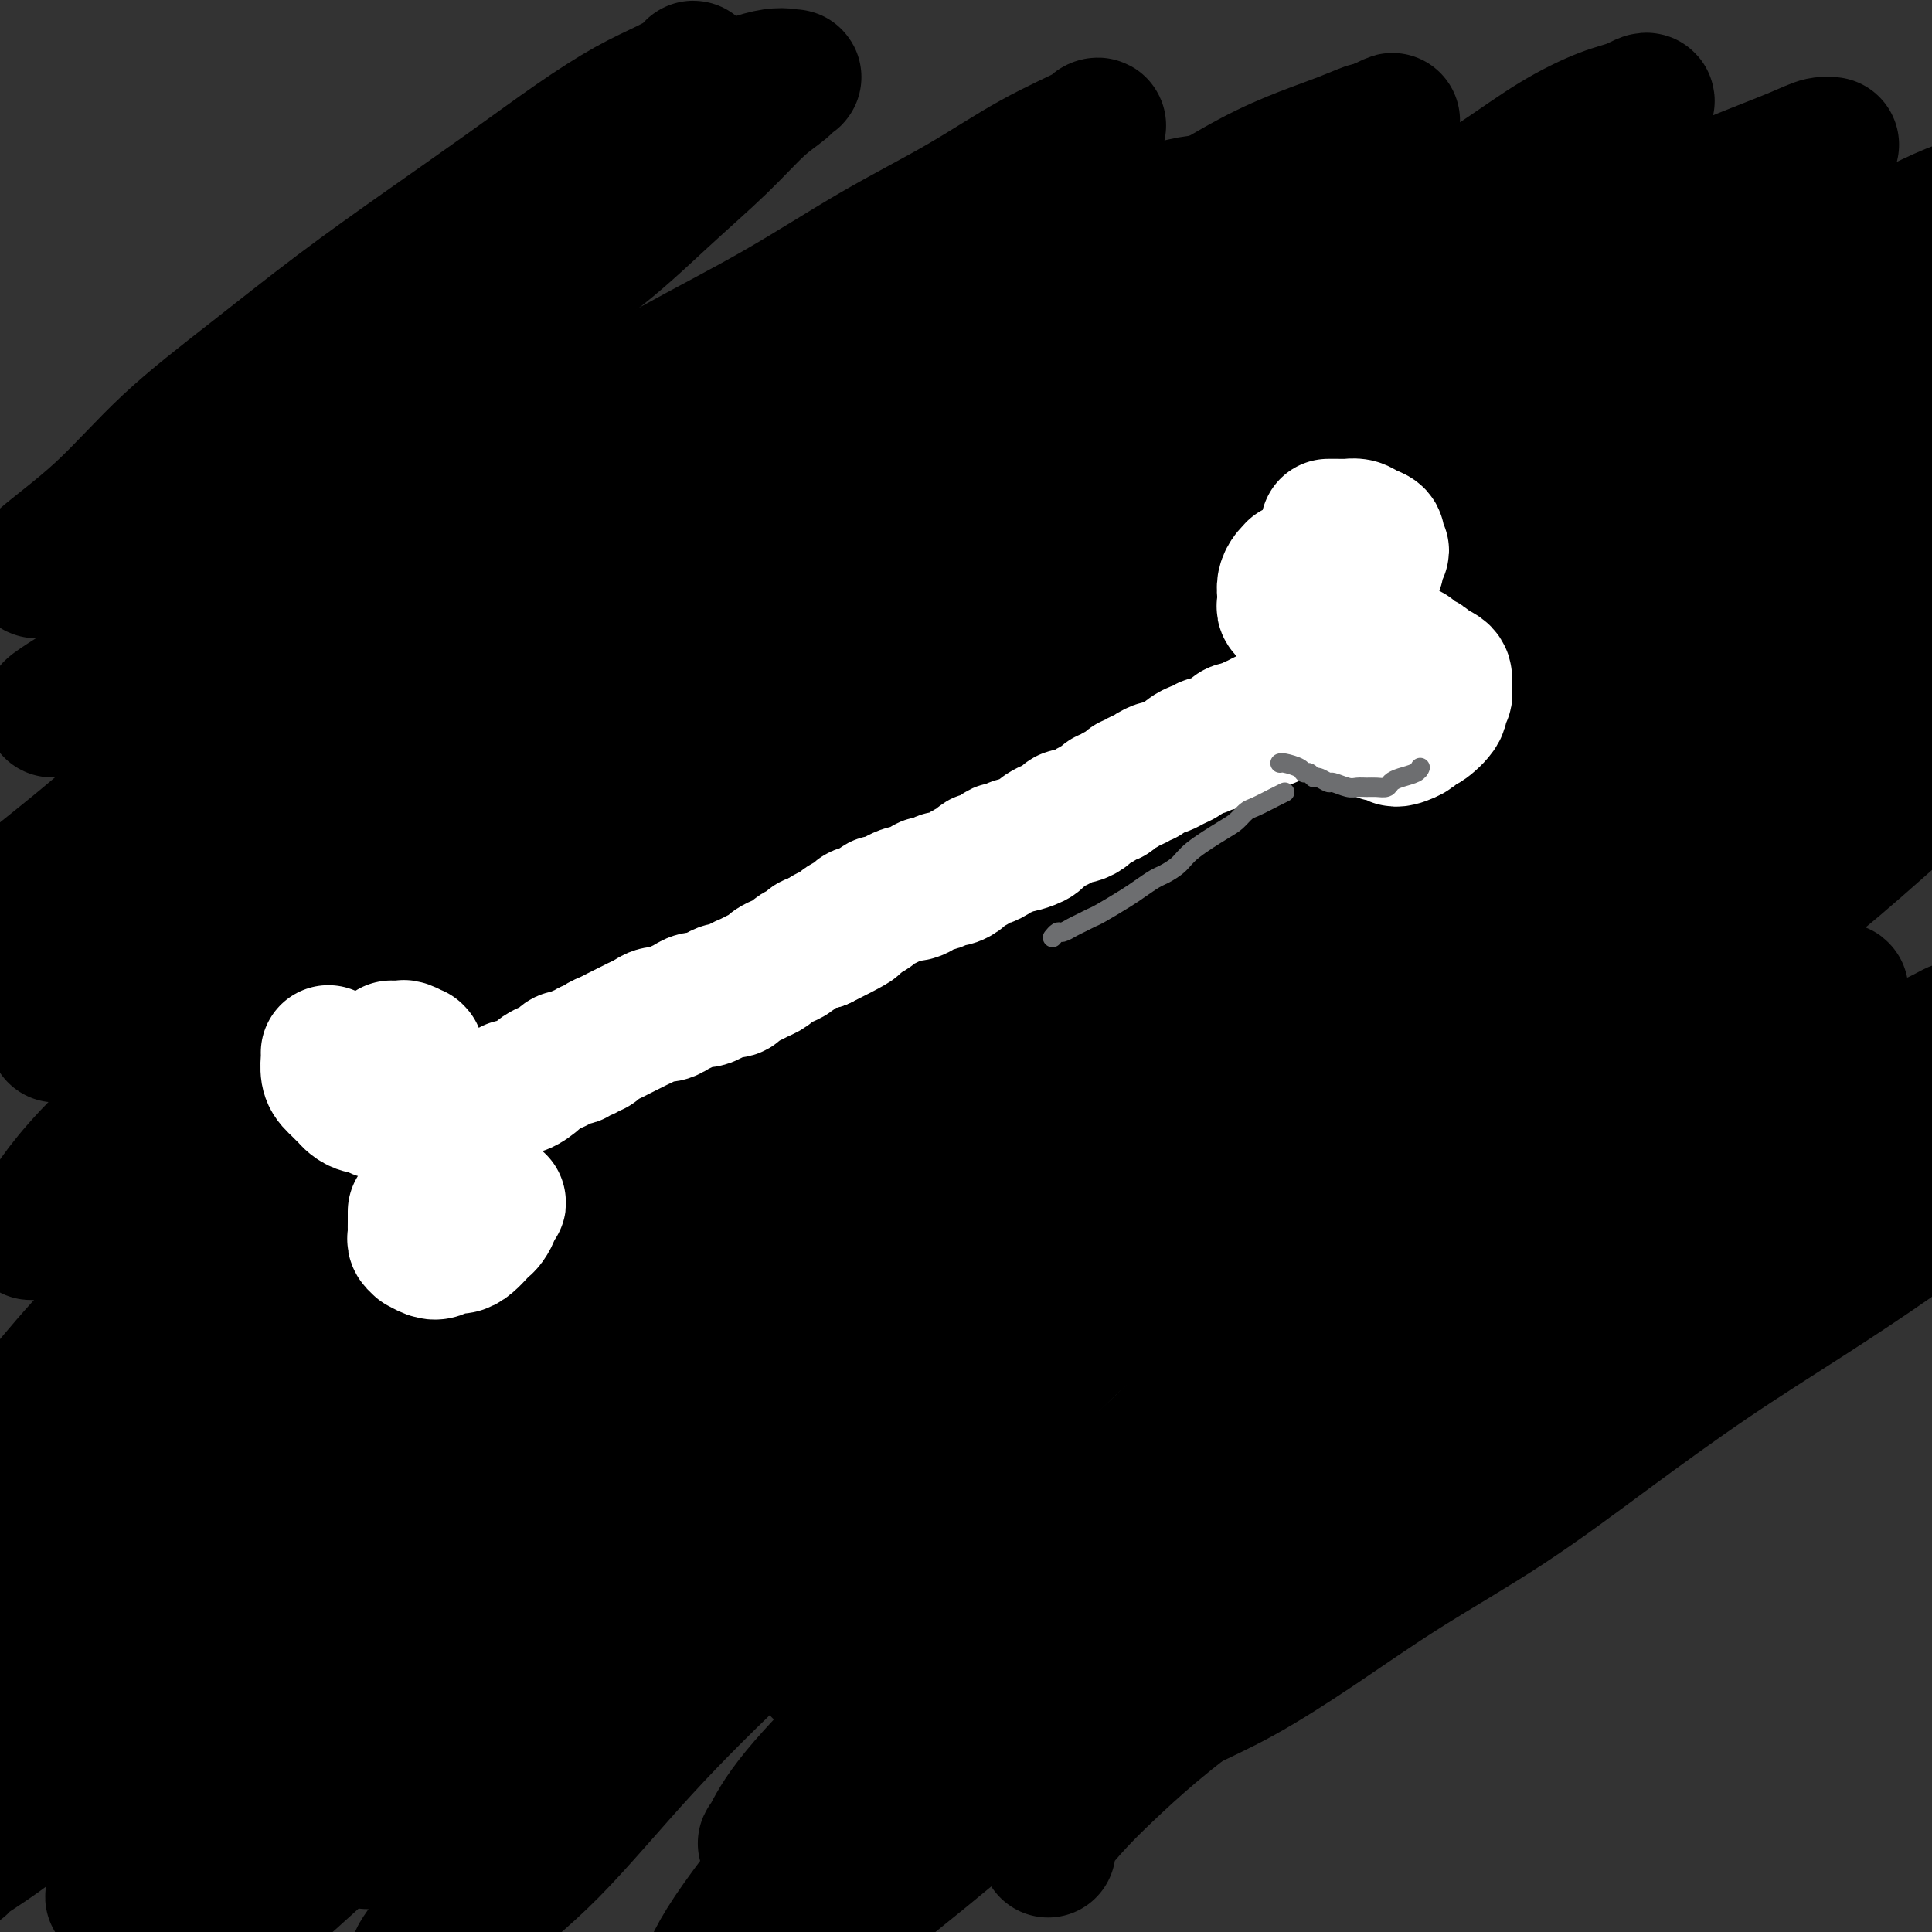 <svg viewBox='0 0 400 400' version='1.1' xmlns='http://www.w3.org/2000/svg' xmlns:xlink='http://www.w3.org/1999/xlink'><rect x="0" y="0" width="400" height="400" fill="#333333" stroke="none"/><g fill='none' stroke='#000000' stroke-width='28' stroke-linecap='round' stroke-linejoin='round'><path d='M114,82c-4.871,4.561 -9.741,9.122 -13,12c-3.259,2.878 -4.906,4.072 -7,6c-2.094,1.928 -4.634,4.590 -7,7c-2.366,2.410 -4.556,4.568 -7,7c-2.444,2.432 -5.140,5.138 -8,8c-2.860,2.862 -5.885,5.881 -8,8c-2.115,2.119 -3.322,3.337 -7,7c-3.678,3.663 -9.827,9.770 -13,13c-3.173,3.230 -3.369,3.582 -5,5c-1.631,1.418 -4.698,3.900 -6,5c-1.302,1.100 -0.840,0.816 -1,1c-0.160,0.184 -0.944,0.836 0,0c0.944,-0.836 3.615,-3.160 7,-6c3.385,-2.840 7.484,-6.194 11,-9c3.516,-2.806 6.448,-5.062 10,-8c3.552,-2.938 7.722,-6.558 12,-10c4.278,-3.442 8.662,-6.704 13,-10c4.338,-3.296 8.629,-6.624 13,-10c4.371,-3.376 8.822,-6.800 13,-10c4.178,-3.200 8.083,-6.175 12,-9c3.917,-2.825 7.846,-5.498 12,-8c4.154,-2.502 8.533,-4.831 12,-7c3.467,-2.169 6.021,-4.177 9,-6c2.979,-1.823 6.382,-3.461 9,-5c2.618,-1.539 4.451,-2.980 6,-4c1.549,-1.020 2.812,-1.620 4,-2c1.188,-0.380 2.299,-0.540 3,-1c0.701,-0.460 0.990,-1.219 1,-1c0.010,0.219 -0.260,1.417 -1,3c-0.740,1.583 -1.952,3.552 -4,6c-2.048,2.448 -4.933,5.375 -8,8c-3.067,2.625 -6.316,4.949 -10,8c-3.684,3.051 -7.802,6.829 -12,10c-4.198,3.171 -8.477,5.736 -13,9c-4.523,3.264 -9.289,7.226 -14,11c-4.711,3.774 -9.367,7.358 -14,11c-4.633,3.642 -9.243,7.340 -14,11c-4.757,3.660 -9.660,7.282 -14,11c-4.340,3.718 -8.116,7.532 -12,11c-3.884,3.468 -7.876,6.592 -12,10c-4.124,3.408 -8.380,7.101 -12,10c-3.620,2.899 -6.605,5.003 -9,7c-2.395,1.997 -4.199,3.886 -6,6c-1.801,2.114 -3.600,4.454 -5,6c-1.400,1.546 -2.400,2.299 -3,3c-0.600,0.701 -0.800,1.351 -1,2'/><path d='M15,198c-9.062,8.372 -1.716,1.803 3,-2c4.716,-3.803 6.801,-4.841 10,-7c3.199,-2.159 7.510,-5.441 12,-9c4.490,-3.559 9.159,-7.397 14,-11c4.841,-3.603 9.855,-6.973 15,-11c5.145,-4.027 10.420,-8.710 16,-13c5.580,-4.290 11.466,-8.185 17,-12c5.534,-3.815 10.715,-7.550 16,-12c5.285,-4.450 10.674,-9.614 16,-14c5.326,-4.386 10.588,-7.993 16,-12c5.412,-4.007 10.974,-8.415 16,-12c5.026,-3.585 9.515,-6.347 14,-9c4.485,-2.653 8.966,-5.197 13,-8c4.034,-2.803 7.620,-5.865 11,-8c3.380,-2.135 6.555,-3.341 9,-5c2.445,-1.659 4.161,-3.769 6,-5c1.839,-1.231 3.801,-1.581 5,-2c1.199,-0.419 1.635,-0.906 2,-1c0.365,-0.094 0.659,0.204 1,0c0.341,-0.204 0.731,-0.910 0,0c-0.731,0.910 -2.582,3.435 -5,6c-2.418,2.565 -5.404,5.171 -9,8c-3.596,2.829 -7.801,5.882 -12,9c-4.199,3.118 -8.393,6.301 -13,10c-4.607,3.699 -9.628,7.913 -15,12c-5.372,4.087 -11.096,8.047 -17,12c-5.904,3.953 -11.987,7.899 -18,12c-6.013,4.101 -11.957,8.356 -18,13c-6.043,4.644 -12.186,9.678 -18,14c-5.814,4.322 -11.298,7.934 -17,12c-5.702,4.066 -11.624,8.587 -17,13c-5.376,4.413 -10.208,8.717 -15,13c-4.792,4.283 -9.543,8.544 -14,12c-4.457,3.456 -8.619,6.105 -12,9c-3.381,2.895 -5.981,6.034 -8,8c-2.019,1.966 -3.458,2.758 -5,4c-1.542,1.242 -3.188,2.934 -2,2c1.188,-0.934 5.211,-4.493 9,-8c3.789,-3.507 7.346,-6.962 12,-11c4.654,-4.038 10.405,-8.659 16,-13c5.595,-4.341 11.033,-8.401 17,-13c5.967,-4.599 12.463,-9.735 19,-15c6.537,-5.265 13.117,-10.657 20,-16c6.883,-5.343 14.071,-10.637 21,-16c6.929,-5.363 13.600,-10.796 21,-16c7.400,-5.204 15.529,-10.181 23,-15c7.471,-4.819 14.283,-9.481 21,-14c6.717,-4.519 13.340,-8.894 20,-13c6.660,-4.106 13.358,-7.943 19,-11c5.642,-3.057 10.230,-5.334 15,-8c4.770,-2.666 9.723,-5.720 14,-8c4.277,-2.280 7.878,-3.786 11,-5c3.122,-1.214 5.764,-2.134 8,-3c2.236,-0.866 4.068,-1.676 5,-2c0.932,-0.324 0.966,-0.162 1,0'/><path d='M284,27c8.366,-4.013 2.283,-1.046 0,0c-2.283,1.046 -0.764,0.172 0,0c0.764,-0.172 0.772,0.360 -1,2c-1.772,1.640 -5.326,4.390 -9,7c-3.674,2.610 -7.470,5.082 -12,8c-4.530,2.918 -9.796,6.282 -15,10c-5.204,3.718 -10.347,7.791 -16,12c-5.653,4.209 -11.815,8.554 -18,13c-6.185,4.446 -12.393,8.992 -19,14c-6.607,5.008 -13.612,10.476 -21,16c-7.388,5.524 -15.157,11.103 -23,17c-7.843,5.897 -15.760,12.111 -23,18c-7.240,5.889 -13.803,11.453 -21,17c-7.197,5.547 -15.027,11.078 -22,17c-6.973,5.922 -13.089,12.235 -19,18c-5.911,5.765 -11.618,10.982 -17,16c-5.382,5.018 -10.439,9.835 -15,14c-4.561,4.165 -8.625,7.676 -12,11c-3.375,3.324 -6.060,6.462 -8,9c-1.940,2.538 -3.135,4.476 -4,6c-0.865,1.524 -1.401,2.634 -2,3c-0.599,0.366 -1.263,-0.012 0,0c1.263,0.012 4.452,0.415 8,-1c3.548,-1.415 7.455,-4.646 12,-8c4.545,-3.354 9.728,-6.831 15,-11c5.272,-4.169 10.631,-9.031 17,-14c6.369,-4.969 13.746,-10.045 21,-16c7.254,-5.955 14.385,-12.787 22,-19c7.615,-6.213 15.714,-11.805 24,-18c8.286,-6.195 16.757,-12.993 25,-20c8.243,-7.007 16.256,-14.225 25,-21c8.744,-6.775 18.218,-13.109 27,-19c8.782,-5.891 16.872,-11.339 25,-17c8.128,-5.661 16.294,-11.535 24,-17c7.706,-5.465 14.951,-10.522 22,-15c7.049,-4.478 13.900,-8.379 20,-12c6.100,-3.621 11.449,-6.964 16,-10c4.551,-3.036 8.306,-5.765 12,-8c3.694,-2.235 7.328,-3.976 10,-5c2.672,-1.024 4.380,-1.333 6,-2c1.620,-0.667 3.150,-1.694 3,-1c-0.150,0.694 -1.979,3.108 -5,6c-3.021,2.892 -7.234,6.263 -12,10c-4.766,3.737 -10.085,7.842 -16,12c-5.915,4.158 -12.425,8.371 -19,13c-6.575,4.629 -13.214,9.673 -21,15c-7.786,5.327 -16.719,10.936 -24,16c-7.281,5.064 -12.910,9.585 -21,16c-8.090,6.415 -18.641,14.726 -28,22c-9.359,7.274 -17.528,13.512 -26,20c-8.472,6.488 -17.249,13.227 -26,20c-8.751,6.773 -17.475,13.579 -26,20c-8.525,6.421 -16.849,12.455 -25,19c-8.151,6.545 -16.129,13.599 -23,20c-6.871,6.401 -12.636,12.149 -19,18c-6.364,5.851 -13.329,11.806 -19,17c-5.671,5.194 -10.049,9.627 -14,14c-3.951,4.373 -7.476,8.687 -11,13'/><path d='M6,292c-14.438,14.566 -7.533,9.983 -6,10c1.533,0.017 -2.306,4.636 -4,7c-1.694,2.364 -1.244,2.475 -1,3c0.244,0.525 0.280,1.465 2,1c1.720,-0.465 5.123,-2.336 9,-5c3.877,-2.664 8.228,-6.120 13,-10c4.772,-3.880 9.964,-8.183 16,-13c6.036,-4.817 12.917,-10.147 20,-16c7.083,-5.853 14.368,-12.231 22,-19c7.632,-6.769 15.611,-13.931 24,-21c8.389,-7.069 17.190,-14.044 26,-22c8.810,-7.956 17.631,-16.893 27,-25c9.369,-8.107 19.286,-15.386 29,-23c9.714,-7.614 19.226,-15.564 29,-23c9.774,-7.436 19.811,-14.357 29,-21c9.189,-6.643 17.530,-13.006 26,-19c8.470,-5.994 17.069,-11.618 25,-17c7.931,-5.382 15.194,-10.523 22,-15c6.806,-4.477 13.153,-8.289 19,-12c5.847,-3.711 11.192,-7.319 16,-10c4.808,-2.681 9.080,-4.433 13,-6c3.920,-1.567 7.490,-2.948 10,-4c2.510,-1.052 3.961,-1.774 5,-2c1.039,-0.226 1.665,0.042 2,0c0.335,-0.042 0.380,-0.396 -1,1c-1.380,1.396 -4.185,4.542 -8,8c-3.815,3.458 -8.639,7.227 -14,11c-5.361,3.773 -11.259,7.551 -18,12c-6.741,4.449 -14.325,9.568 -22,15c-7.675,5.432 -15.441,11.176 -24,17c-8.559,5.824 -17.911,11.729 -27,18c-9.089,6.271 -17.915,12.910 -27,20c-9.085,7.090 -18.430,14.632 -28,22c-9.570,7.368 -19.366,14.561 -29,22c-9.634,7.439 -19.105,15.124 -29,23c-9.895,7.876 -20.213,15.944 -30,24c-9.787,8.056 -19.043,16.099 -28,24c-8.957,7.901 -17.616,15.660 -26,23c-8.384,7.340 -16.494,14.260 -24,21c-7.506,6.740 -14.409,13.300 -20,19c-5.591,5.700 -9.870,10.542 -14,15c-4.130,4.458 -8.113,8.533 -11,12c-2.887,3.467 -4.680,6.327 -6,8c-1.320,1.673 -2.168,2.160 -3,3c-0.832,0.840 -1.649,2.034 -1,2c0.649,-0.034 2.764,-1.295 6,-4c3.236,-2.705 7.593,-6.854 12,-11c4.407,-4.146 8.864,-8.289 15,-14c6.136,-5.711 13.951,-12.991 21,-19c7.049,-6.009 13.330,-10.747 22,-18c8.670,-7.253 19.727,-17.020 29,-25c9.273,-7.980 16.762,-14.171 29,-24c12.238,-9.829 29.224,-23.295 43,-34c13.776,-10.705 24.340,-18.647 34,-26c9.660,-7.353 18.414,-14.115 28,-21c9.586,-6.885 20.004,-13.892 30,-21c9.996,-7.108 19.570,-14.317 29,-21c9.430,-6.683 18.715,-12.842 28,-19'/><path d='M315,93c28.087,-19.679 23.806,-14.876 27,-16c3.194,-1.124 13.864,-8.174 22,-13c8.136,-4.826 13.737,-7.428 19,-10c5.263,-2.572 10.188,-5.115 14,-7c3.812,-1.885 6.510,-3.111 9,-4c2.490,-0.889 4.770,-1.441 6,-2c1.230,-0.559 1.408,-1.127 1,0c-0.408,1.127 -1.403,3.948 -4,7c-2.597,3.052 -6.795,6.334 -12,10c-5.205,3.666 -11.418,7.715 -18,12c-6.582,4.285 -13.534,8.805 -21,14c-7.466,5.195 -15.445,11.063 -24,17c-8.555,5.937 -17.684,11.943 -27,18c-9.316,6.057 -18.818,12.166 -29,19c-10.182,6.834 -21.045,14.392 -30,21c-8.955,6.608 -16.003,12.265 -26,20c-9.997,7.735 -22.942,17.549 -34,26c-11.058,8.451 -20.230,15.539 -30,23c-9.770,7.461 -20.139,15.295 -30,23c-9.861,7.705 -19.214,15.280 -28,23c-8.786,7.720 -17.004,15.586 -25,23c-7.996,7.414 -15.769,14.376 -23,21c-7.231,6.624 -13.920,12.911 -20,19c-6.080,6.089 -11.551,11.979 -16,17c-4.449,5.021 -7.875,9.174 -11,13c-3.125,3.826 -5.950,7.324 -8,10c-2.050,2.676 -3.324,4.528 -4,6c-0.676,1.472 -0.754,2.564 -1,3c-0.246,0.436 -0.660,0.216 1,-1c1.660,-1.216 5.394,-3.426 10,-7c4.606,-3.574 10.083,-8.510 15,-13c4.917,-4.490 9.274,-8.535 16,-15c6.726,-6.465 15.821,-15.351 25,-24c9.179,-8.649 18.443,-17.059 27,-25c8.557,-7.941 16.409,-15.411 29,-27c12.591,-11.589 29.921,-27.297 44,-40c14.079,-12.703 24.907,-22.401 35,-31c10.093,-8.599 19.452,-16.100 29,-24c9.548,-7.900 19.284,-16.198 29,-24c9.716,-7.802 19.412,-15.107 29,-22c9.588,-6.893 19.069,-13.375 28,-19c8.931,-5.625 17.312,-10.393 25,-15c7.688,-4.607 14.682,-9.052 21,-13c6.318,-3.948 11.958,-7.400 17,-10c5.042,-2.600 9.484,-4.349 13,-6c3.516,-1.651 6.105,-3.204 8,-4c1.895,-0.796 3.094,-0.835 4,-1c0.906,-0.165 1.518,-0.455 1,1c-0.518,1.455 -2.166,4.654 -5,8c-2.834,3.346 -6.853,6.837 -12,11c-5.147,4.163 -11.423,8.997 -18,14c-6.577,5.003 -13.455,10.174 -21,16c-7.545,5.826 -15.755,12.306 -25,19c-9.245,6.694 -19.524,13.603 -28,20c-8.476,6.397 -15.148,12.282 -25,20c-9.852,7.718 -22.883,17.270 -34,26c-11.117,8.730 -20.319,16.637 -30,25c-9.681,8.363 -19.840,17.181 -30,26'/><path d='M170,251c-14.708,12.335 -21.478,17.672 -30,25c-8.522,7.328 -18.797,16.649 -28,25c-9.203,8.351 -17.333,15.734 -25,23c-7.667,7.266 -14.872,14.415 -21,21c-6.128,6.585 -11.180,12.606 -16,18c-4.820,5.394 -9.408,10.162 -13,14c-3.592,3.838 -6.188,6.747 -8,9c-1.812,2.253 -2.839,3.851 -4,5c-1.161,1.149 -2.455,1.849 -1,2c1.455,0.151 5.660,-0.246 10,-2c4.340,-1.754 8.815,-4.865 14,-9c5.185,-4.135 11.079,-9.295 18,-15c6.921,-5.705 14.867,-11.957 23,-19c8.133,-7.043 16.451,-14.879 25,-23c8.549,-8.121 17.328,-16.529 27,-25c9.672,-8.471 20.237,-17.005 31,-26c10.763,-8.995 21.724,-18.453 32,-28c10.276,-9.547 19.866,-19.185 30,-28c10.134,-8.815 20.812,-16.807 31,-25c10.188,-8.193 19.886,-16.589 29,-24c9.114,-7.411 17.644,-13.839 26,-20c8.356,-6.161 16.539,-12.055 24,-17c7.461,-4.945 14.201,-8.941 20,-13c5.799,-4.059 10.655,-8.180 15,-11c4.345,-2.820 8.177,-4.340 11,-6c2.823,-1.660 4.636,-3.460 6,-4c1.364,-0.540 2.278,0.179 3,0c0.722,-0.179 1.251,-1.256 0,0c-1.251,1.256 -4.281,4.847 -8,8c-3.719,3.153 -8.125,5.869 -15,11c-6.875,5.131 -16.219,12.676 -18,14c-1.781,1.324 4.002,-3.572 -22,15c-26.002,18.572 -83.788,60.614 -111,81c-27.212,20.386 -23.851,19.118 -29,24c-5.149,4.882 -18.810,15.916 -30,25c-11.190,9.084 -19.911,16.220 -29,24c-9.089,7.780 -18.547,16.205 -27,24c-8.453,7.795 -15.900,14.959 -23,22c-7.100,7.041 -13.853,13.957 -20,20c-6.147,6.043 -11.688,11.212 -16,16c-4.312,4.788 -7.396,9.195 -10,13c-2.604,3.805 -4.729,7.007 -6,9c-1.271,1.993 -1.689,2.775 -2,3c-0.311,0.225 -0.516,-0.107 0,0c0.516,0.107 1.751,0.654 5,-1c3.249,-1.654 8.512,-5.508 14,-10c5.488,-4.492 11.203,-9.620 18,-16c6.797,-6.380 14.678,-14.010 22,-21c7.322,-6.990 14.086,-13.338 26,-24c11.914,-10.662 28.976,-25.638 43,-38c14.024,-12.362 25.008,-22.112 35,-31c9.992,-8.888 18.992,-16.915 29,-26c10.008,-9.085 21.023,-19.229 32,-29c10.977,-9.771 21.917,-19.169 33,-28c11.083,-8.831 22.309,-17.095 33,-25c10.691,-7.905 20.845,-15.453 31,-23'/><path d='M354,135c14.876,-11.019 20.067,-14.566 27,-19c6.933,-4.434 15.607,-9.753 23,-14c7.393,-4.247 13.506,-7.421 19,-10c5.494,-2.579 10.370,-4.562 14,-6c3.630,-1.438 6.016,-2.330 8,-3c1.984,-0.670 3.567,-1.119 4,0c0.433,1.119 -0.284,3.805 -2,7c-1.716,3.195 -4.430,6.898 -8,11c-3.570,4.102 -7.995,8.601 -14,14c-6.005,5.399 -13.588,11.697 -21,18c-7.412,6.303 -14.651,12.613 -23,19c-8.349,6.387 -17.807,12.853 -27,20c-9.193,7.147 -18.122,14.975 -28,23c-9.878,8.025 -20.706,16.247 -31,24c-10.294,7.753 -20.053,15.038 -30,23c-9.947,7.962 -20.080,16.603 -30,25c-9.920,8.397 -19.627,16.551 -28,24c-8.373,7.449 -15.412,14.193 -24,22c-8.588,7.807 -18.725,16.677 -27,24c-8.275,7.323 -14.688,13.101 -21,19c-6.312,5.899 -12.522,11.920 -18,17c-5.478,5.080 -10.223,9.218 -14,13c-3.777,3.782 -6.585,7.209 -9,10c-2.415,2.791 -4.436,4.946 -6,7c-1.564,2.054 -2.671,4.005 -1,3c1.671,-1.005 6.120,-4.968 11,-9c4.880,-4.032 10.192,-8.135 16,-14c5.808,-5.865 12.111,-13.493 19,-21c6.889,-7.507 14.365,-14.893 23,-23c8.635,-8.107 18.430,-16.935 28,-26c9.570,-9.065 18.914,-18.367 29,-28c10.086,-9.633 20.912,-19.598 31,-29c10.088,-9.402 19.436,-18.241 29,-27c9.564,-8.759 19.343,-17.438 29,-25c9.657,-7.562 19.194,-14.009 28,-20c8.806,-5.991 16.883,-11.528 24,-16c7.117,-4.472 13.275,-7.879 19,-11c5.725,-3.121 11.017,-5.954 15,-8c3.983,-2.046 6.657,-3.304 9,-4c2.343,-0.696 4.354,-0.830 5,-1c0.646,-0.170 -0.072,-0.375 0,0c0.072,0.375 0.933,1.331 0,4c-0.933,2.669 -3.659,7.050 -7,11c-3.341,3.950 -7.297,7.469 -12,12c-4.703,4.531 -10.154,10.073 -16,16c-5.846,5.927 -12.088,12.237 -19,19c-6.912,6.763 -14.495,13.978 -22,21c-7.505,7.022 -14.931,13.849 -23,21c-8.069,7.151 -16.779,14.624 -25,22c-8.221,7.376 -15.951,14.654 -24,22c-8.049,7.346 -16.418,14.760 -24,22c-7.582,7.240 -14.379,14.307 -21,21c-6.621,6.693 -13.066,13.013 -19,19c-5.934,5.987 -11.358,11.640 -16,17c-4.642,5.360 -8.502,10.426 -12,15c-3.498,4.574 -6.634,8.654 -9,12c-2.366,3.346 -3.962,5.956 -5,8c-1.038,2.044 -1.519,3.522 -2,5'/><path d='M146,411c-2.525,4.058 -0.839,1.703 0,1c0.839,-0.703 0.829,0.246 3,0c2.171,-0.246 6.523,-1.688 12,-5c5.477,-3.312 12.078,-8.496 19,-14c6.922,-5.504 14.165,-11.329 22,-18c7.835,-6.671 16.261,-14.188 25,-22c8.739,-7.812 17.792,-15.920 27,-24c9.208,-8.080 18.571,-16.131 28,-24c9.429,-7.869 18.923,-15.556 28,-23c9.077,-7.444 17.737,-14.645 26,-21c8.263,-6.355 16.130,-11.865 23,-17c6.870,-5.135 12.744,-9.897 18,-14c5.256,-4.103 9.895,-7.549 14,-10c4.105,-2.451 7.675,-3.908 10,-5c2.325,-1.092 3.404,-1.821 4,-2c0.596,-0.179 0.709,0.191 1,0c0.291,-0.191 0.759,-0.944 0,0c-0.759,0.944 -2.746,3.584 -6,7c-3.254,3.416 -7.777,7.606 -13,12c-5.223,4.394 -11.147,8.990 -17,14c-5.853,5.010 -11.635,10.435 -18,16c-6.365,5.565 -13.312,11.271 -20,17c-6.688,5.729 -13.117,11.481 -20,17c-6.883,5.519 -14.219,10.803 -21,16c-6.781,5.197 -13.008,10.306 -19,15c-5.992,4.694 -11.750,8.973 -17,13c-5.250,4.027 -9.992,7.803 -14,11c-4.008,3.197 -7.283,5.814 -10,8c-2.717,2.186 -4.878,3.942 -6,5c-1.122,1.058 -1.207,1.419 -2,2c-0.793,0.581 -2.294,1.383 0,0c2.294,-1.383 8.385,-4.950 14,-9c5.615,-4.050 10.756,-8.583 17,-13c6.244,-4.417 13.590,-8.717 21,-14c7.410,-5.283 14.883,-11.547 23,-17c8.117,-5.453 16.877,-10.095 25,-15c8.123,-4.905 15.610,-10.073 23,-15c7.390,-4.927 14.685,-9.612 21,-14c6.315,-4.388 11.650,-8.478 17,-12c5.350,-3.522 10.714,-6.477 15,-9c4.286,-2.523 7.495,-4.613 10,-6c2.505,-1.387 4.305,-2.071 6,-3c1.695,-0.929 3.286,-2.104 2,-1c-1.286,1.104 -5.450,4.486 -10,8c-4.550,3.514 -9.487,7.158 -15,11c-5.513,3.842 -11.604,7.880 -18,12c-6.396,4.120 -13.098,8.320 -20,13c-6.902,4.680 -14.003,9.839 -21,15c-6.997,5.161 -13.888,10.322 -21,15c-7.112,4.678 -14.443,8.871 -21,13c-6.557,4.129 -12.339,8.195 -18,12c-5.661,3.805 -11.200,7.350 -16,10c-4.800,2.650 -8.861,4.406 -12,6c-3.139,1.594 -5.357,3.025 -7,4c-1.643,0.975 -2.712,1.493 -3,0c-0.288,-1.493 0.203,-4.998 2,-9c1.797,-4.002 4.898,-8.501 8,-13'/><path d='M245,335c3.804,-6.397 8.315,-11.390 14,-17c5.685,-5.610 12.543,-11.836 19,-18c6.457,-6.164 12.511,-12.264 19,-18c6.489,-5.736 13.412,-11.108 20,-17c6.588,-5.892 12.840,-12.305 18,-17c5.160,-4.695 9.227,-7.671 16,-14c6.773,-6.329 16.253,-16.012 21,-21c4.747,-4.988 4.763,-5.280 6,-6c1.237,-0.720 3.697,-1.867 3,-2c-0.697,-0.133 -4.550,0.748 -9,3c-4.450,2.252 -9.499,5.873 -15,10c-5.501,4.127 -11.456,8.759 -18,14c-6.544,5.241 -13.677,11.092 -21,17c-7.323,5.908 -14.837,11.872 -23,18c-8.163,6.128 -16.974,12.420 -25,19c-8.026,6.580 -15.266,13.446 -23,20c-7.734,6.554 -15.960,12.794 -23,19c-7.040,6.206 -12.892,12.377 -19,18c-6.108,5.623 -12.472,10.699 -18,15c-5.528,4.301 -10.219,7.828 -14,11c-3.781,3.172 -6.651,5.988 -9,8c-2.349,2.012 -4.178,3.218 -5,4c-0.822,0.782 -0.638,1.138 0,0c0.638,-1.138 1.729,-3.770 5,-8c3.271,-4.230 8.720,-10.059 15,-16c6.280,-5.941 13.390,-11.995 21,-19c7.610,-7.005 15.720,-14.962 24,-23c8.280,-8.038 16.732,-16.158 26,-25c9.268,-8.842 19.354,-18.407 29,-27c9.646,-8.593 18.854,-16.216 28,-24c9.146,-7.784 18.231,-15.730 27,-23c8.769,-7.270 17.222,-13.865 25,-20c7.778,-6.135 14.882,-11.811 21,-17c6.118,-5.189 11.249,-9.890 16,-14c4.751,-4.110 9.122,-7.627 12,-10c2.878,-2.373 4.263,-3.600 6,-5c1.737,-1.400 3.826,-2.971 2,-3c-1.826,-0.029 -7.568,1.484 -13,4c-5.432,2.516 -10.554,6.033 -17,10c-6.446,3.967 -14.215,8.383 -22,13c-7.785,4.617 -15.585,9.434 -24,15c-8.415,5.566 -17.446,11.881 -27,18c-9.554,6.119 -19.632,12.042 -29,18c-9.368,5.958 -18.028,11.951 -27,18c-8.972,6.049 -18.257,12.156 -27,18c-8.743,5.844 -16.945,11.426 -25,17c-8.055,5.574 -15.964,11.139 -23,16c-7.036,4.861 -13.198,9.017 -19,13c-5.802,3.983 -11.245,7.794 -16,11c-4.755,3.206 -8.824,5.807 -12,8c-3.176,2.193 -5.460,3.980 -7,5c-1.540,1.020 -2.338,1.275 -3,2c-0.662,0.725 -1.189,1.922 0,0c1.189,-1.922 4.095,-6.961 7,-12'/><path d='M132,321c2.983,-3.690 6.939,-6.917 12,-12c5.061,-5.083 11.225,-12.024 18,-18c6.775,-5.976 14.161,-10.989 22,-17c7.839,-6.011 16.131,-13.021 24,-20c7.869,-6.979 15.317,-13.926 23,-21c7.683,-7.074 15.603,-14.277 23,-21c7.397,-6.723 14.270,-12.968 21,-19c6.730,-6.032 13.316,-11.850 19,-17c5.684,-5.150 10.464,-9.633 15,-14c4.536,-4.367 8.827,-8.618 12,-12c3.173,-3.382 5.227,-5.894 7,-8c1.773,-2.106 3.265,-3.805 4,-5c0.735,-1.195 0.715,-1.885 1,-2c0.285,-0.115 0.877,0.344 0,0c-0.877,-0.344 -3.223,-1.491 -7,-1c-3.777,0.491 -8.986,2.621 -14,5c-5.014,2.379 -9.834,5.007 -16,8c-6.166,2.993 -13.677,6.349 -21,10c-7.323,3.651 -14.458,7.595 -22,12c-7.542,4.405 -15.491,9.269 -23,14c-7.509,4.731 -14.578,9.327 -22,14c-7.422,4.673 -15.198,9.423 -23,14c-7.802,4.577 -15.631,8.981 -23,13c-7.369,4.019 -14.277,7.652 -21,11c-6.723,3.348 -13.260,6.409 -19,9c-5.740,2.591 -10.685,4.711 -15,7c-4.315,2.289 -8.002,4.748 -11,6c-2.998,1.252 -5.307,1.298 -7,2c-1.693,0.702 -2.771,2.059 -3,1c-0.229,-1.059 0.389,-4.533 2,-8c1.611,-3.467 4.215,-6.925 8,-11c3.785,-4.075 8.751,-8.765 14,-14c5.249,-5.235 10.780,-11.014 17,-17c6.220,-5.986 13.130,-12.180 20,-18c6.870,-5.820 13.700,-11.267 21,-17c7.300,-5.733 15.071,-11.751 22,-17c6.929,-5.249 13.017,-9.727 19,-14c5.983,-4.273 11.859,-8.340 17,-12c5.141,-3.660 9.545,-6.914 13,-10c3.455,-3.086 5.961,-6.003 8,-8c2.039,-1.997 3.610,-3.074 5,-4c1.390,-0.926 2.598,-1.702 1,-1c-1.598,0.702 -6.004,2.881 -10,5c-3.996,2.119 -7.583,4.176 -13,8c-5.417,3.824 -12.665,9.415 -16,12c-3.335,2.585 -2.757,2.166 -18,12c-15.243,9.834 -46.306,29.923 -62,40c-15.694,10.077 -16.017,10.141 -20,13c-3.983,2.859 -11.625,8.512 -18,13c-6.375,4.488 -11.483,7.812 -16,11c-4.517,3.188 -8.442,6.241 -12,9c-3.558,2.759 -6.747,5.224 -9,7c-2.253,1.776 -3.568,2.863 -5,4c-1.432,1.137 -2.981,2.325 -3,2c-0.019,-0.325 1.490,-2.162 3,-4'/><path d='M54,241c2.647,-2.724 7.764,-7.534 12,-12c4.236,-4.466 7.592,-8.587 13,-14c5.408,-5.413 12.867,-12.116 18,-17c5.133,-4.884 7.941,-7.949 19,-19c11.059,-11.051 30.369,-30.088 42,-41c11.631,-10.912 15.582,-13.698 22,-19c6.418,-5.302 15.304,-13.119 21,-18c5.696,-4.881 8.202,-6.827 18,-16c9.798,-9.173 26.889,-25.573 34,-33c7.111,-7.427 4.242,-5.881 4,-6c-0.242,-0.119 2.142,-1.903 1,-3c-1.142,-1.097 -5.811,-1.507 -10,-1c-4.189,0.507 -7.899,1.931 -13,4c-5.101,2.069 -11.593,4.783 -18,8c-6.407,3.217 -12.729,6.935 -20,11c-7.271,4.065 -15.489,8.476 -24,13c-8.511,4.524 -17.313,9.162 -26,14c-8.687,4.838 -17.258,9.876 -26,15c-8.742,5.124 -17.653,10.336 -26,16c-8.347,5.664 -16.129,11.782 -24,17c-7.871,5.218 -15.830,9.536 -23,14c-7.170,4.464 -13.549,9.073 -19,13c-5.451,3.927 -9.972,7.173 -14,10c-4.028,2.827 -7.562,5.236 -10,7c-2.438,1.764 -3.781,2.884 -5,4c-1.219,1.116 -2.316,2.229 -2,2c0.316,-0.229 2.044,-1.798 6,-5c3.956,-3.202 10.142,-8.036 16,-13c5.858,-4.964 11.390,-10.059 18,-15c6.610,-4.941 14.299,-9.726 22,-15c7.701,-5.274 15.416,-11.035 23,-17c7.584,-5.965 15.039,-12.135 23,-18c7.961,-5.865 16.428,-11.425 24,-17c7.572,-5.575 14.249,-11.166 21,-16c6.751,-4.834 13.575,-8.913 20,-13c6.425,-4.087 12.450,-8.184 18,-12c5.550,-3.816 10.624,-7.352 15,-10c4.376,-2.648 8.053,-4.409 11,-6c2.947,-1.591 5.162,-3.013 7,-4c1.838,-0.987 3.298,-1.538 4,-2c0.702,-0.462 0.644,-0.835 1,-1c0.356,-0.165 1.124,-0.121 -1,1c-2.124,1.121 -7.142,3.319 -12,6c-4.858,2.681 -9.556,5.843 -15,9c-5.444,3.157 -11.635,6.307 -18,10c-6.365,3.693 -12.906,7.929 -20,12c-7.094,4.071 -14.741,7.976 -22,12c-7.259,4.024 -14.130,8.168 -21,12c-6.870,3.832 -13.739,7.354 -20,11c-6.261,3.646 -11.915,7.416 -18,11c-6.085,3.584 -12.600,6.981 -18,10c-5.400,3.019 -9.685,5.659 -14,8c-4.315,2.341 -8.662,4.383 -12,6c-3.338,1.617 -5.669,2.808 -8,4'/><path d='M28,138c-31.602,17.276 -11.608,4.965 -5,1c6.608,-3.965 -0.171,0.414 -2,1c-1.829,0.586 1.293,-2.622 4,-6c2.707,-3.378 5.001,-6.926 9,-11c3.999,-4.074 9.704,-8.674 15,-13c5.296,-4.326 10.182,-8.379 16,-13c5.818,-4.621 12.567,-9.811 19,-15c6.433,-5.189 12.551,-10.376 19,-15c6.449,-4.624 13.230,-8.684 19,-13c5.770,-4.316 10.530,-8.887 15,-13c4.470,-4.113 8.650,-7.767 12,-11c3.350,-3.233 5.869,-6.047 8,-8c2.131,-1.953 3.873,-3.047 5,-4c1.127,-0.953 1.640,-1.765 2,-2c0.360,-0.235 0.567,0.108 0,0c-0.567,-0.108 -1.907,-0.666 -5,0c-3.093,0.666 -7.938,2.556 -13,5c-5.062,2.444 -10.341,5.443 -16,9c-5.659,3.557 -11.698,7.672 -18,12c-6.302,4.328 -12.867,8.867 -19,13c-6.133,4.133 -11.832,7.858 -18,12c-6.168,4.142 -12.804,8.701 -19,13c-6.196,4.299 -11.954,8.336 -17,12c-5.046,3.664 -9.382,6.953 -13,10c-3.618,3.047 -6.518,5.851 -9,8c-2.482,2.149 -4.546,3.642 -6,5c-1.454,1.358 -2.299,2.583 -3,3c-0.701,0.417 -1.260,0.028 1,-2c2.260,-2.028 7.338,-5.696 12,-10c4.662,-4.304 8.908,-9.245 14,-14c5.092,-4.755 11.029,-9.322 17,-14c5.971,-4.678 11.977,-9.465 18,-14c6.023,-4.535 12.062,-8.817 18,-13c5.938,-4.183 11.773,-8.265 17,-12c5.227,-3.735 9.844,-7.122 14,-10c4.156,-2.878 7.851,-5.246 11,-7c3.149,-1.754 5.751,-2.895 8,-4c2.249,-1.105 4.144,-2.173 5,-3c0.856,-0.827 0.672,-1.411 0,0c-0.672,1.411 -1.833,4.817 -4,8c-2.167,3.183 -5.339,6.142 -9,10c-3.661,3.858 -7.812,8.615 -12,13c-4.188,4.385 -8.412,8.399 -13,13c-4.588,4.601 -9.540,9.790 -14,15c-4.460,5.210 -8.428,10.440 -12,15c-3.572,4.560 -6.749,8.449 -10,13c-3.251,4.551 -6.577,9.762 -9,14c-2.423,4.238 -3.945,7.501 -5,11c-1.055,3.499 -1.644,7.233 -2,10c-0.356,2.767 -0.480,4.567 0,6c0.480,1.433 1.564,2.500 4,4c2.436,1.500 6.223,3.435 11,4c4.777,0.565 10.542,-0.238 17,-2c6.458,-1.762 13.607,-4.483 21,-7c7.393,-2.517 15.029,-4.832 23,-8c7.971,-3.168 16.277,-7.191 25,-11c8.723,-3.809 17.861,-7.405 27,-11'/><path d='M181,112c19.526,-7.709 20.343,-8.480 26,-11c5.657,-2.520 16.156,-6.787 25,-10c8.844,-3.213 16.035,-5.370 23,-8c6.965,-2.630 13.704,-5.731 20,-8c6.296,-2.269 12.147,-3.705 17,-5c4.853,-1.295 8.707,-2.449 12,-3c3.293,-0.551 6.024,-0.500 8,-1c1.976,-0.500 3.196,-1.551 4,0c0.804,1.551 1.194,5.705 0,9c-1.194,3.295 -3.970,5.730 -7,9c-3.030,3.270 -6.313,7.373 -11,12c-4.687,4.627 -10.776,9.777 -17,15c-6.224,5.223 -12.582,10.518 -19,16c-6.418,5.482 -12.897,11.150 -20,17c-7.103,5.850 -14.831,11.881 -22,18c-7.169,6.119 -13.779,12.327 -21,19c-7.221,6.673 -15.052,13.810 -22,20c-6.948,6.190 -13.014,11.433 -19,17c-5.986,5.567 -11.891,11.459 -17,17c-5.109,5.541 -9.423,10.730 -13,15c-3.577,4.270 -6.418,7.619 -9,11c-2.582,3.381 -4.904,6.793 -6,9c-1.096,2.207 -0.965,3.209 -1,4c-0.035,0.791 -0.234,1.373 0,2c0.234,0.627 0.902,1.301 4,1c3.098,-0.301 8.625,-1.577 14,-4c5.375,-2.423 10.596,-5.993 17,-10c6.404,-4.007 13.990,-8.449 22,-13c8.010,-4.551 16.442,-9.209 25,-14c8.558,-4.791 17.242,-9.714 26,-15c8.758,-5.286 17.592,-10.936 26,-16c8.408,-5.064 16.391,-9.541 24,-14c7.609,-4.459 14.845,-8.901 22,-13c7.155,-4.099 14.230,-7.855 20,-11c5.770,-3.145 10.237,-5.680 15,-8c4.763,-2.320 9.823,-4.425 13,-6c3.177,-1.575 4.471,-2.620 6,-3c1.529,-0.380 3.293,-0.094 4,0c0.707,0.094 0.355,-0.003 -1,2c-1.355,2.003 -3.715,6.104 -7,10c-3.285,3.896 -7.495,7.585 -13,12c-5.505,4.415 -12.305,9.556 -19,15c-6.695,5.444 -13.284,11.191 -21,17c-7.716,5.809 -16.559,11.680 -25,18c-8.441,6.320 -16.481,13.088 -25,20c-8.519,6.912 -17.517,13.966 -26,21c-8.483,7.034 -16.451,14.046 -25,21c-8.549,6.954 -17.681,13.848 -26,20c-8.319,6.152 -15.827,11.560 -23,17c-7.173,5.440 -14.012,10.911 -20,16c-5.988,5.089 -11.125,9.796 -16,14c-4.875,4.204 -9.487,7.906 -13,11c-3.513,3.094 -5.928,5.582 -8,8c-2.072,2.418 -3.801,4.767 -5,6c-1.199,1.233 -1.868,1.351 -2,2c-0.132,0.649 0.272,1.829 3,1c2.728,-0.829 7.779,-3.665 13,-7c5.221,-3.335 10.610,-7.167 16,-11'/><path d='M107,363c8.165,-5.377 12.577,-10.320 19,-16c6.423,-5.680 14.855,-12.098 23,-19c8.145,-6.902 16.001,-14.287 25,-22c8.999,-7.713 19.142,-15.753 29,-24c9.858,-8.247 19.433,-16.700 29,-25c9.567,-8.300 19.126,-16.447 29,-25c9.874,-8.553 20.062,-17.510 30,-26c9.938,-8.490 19.626,-16.511 29,-24c9.374,-7.489 18.433,-14.445 27,-21c8.567,-6.555 16.642,-12.707 24,-18c7.358,-5.293 13.998,-9.725 20,-14c6.002,-4.275 11.367,-8.392 16,-12c4.633,-3.608 8.536,-6.706 12,-9c3.464,-2.294 6.491,-3.783 9,-5c2.509,-1.217 4.501,-2.163 6,-3c1.499,-0.837 2.506,-1.567 2,-1c-0.506,0.567 -2.526,2.431 -5,5c-2.474,2.569 -5.401,5.844 -9,9c-3.599,3.156 -7.869,6.193 -13,10c-5.131,3.807 -11.122,8.385 -17,13c-5.878,4.615 -11.644,9.265 -18,14c-6.356,4.735 -13.302,9.553 -20,15c-6.698,5.447 -13.147,11.524 -20,17c-6.853,5.476 -14.111,10.352 -21,16c-6.889,5.648 -13.410,12.068 -20,18c-6.590,5.932 -13.247,11.374 -20,17c-6.753,5.626 -13.600,11.435 -20,17c-6.400,5.565 -12.353,10.886 -18,16c-5.647,5.114 -10.987,10.022 -16,15c-5.013,4.978 -9.697,10.028 -14,15c-4.303,4.972 -8.224,9.867 -12,14c-3.776,4.133 -7.407,7.503 -10,11c-2.593,3.497 -4.147,7.122 -6,10c-1.853,2.878 -4.006,5.011 -5,7c-0.994,1.989 -0.828,3.834 -1,5c-0.172,1.166 -0.681,1.652 -1,2c-0.319,0.348 -0.446,0.559 0,1c0.446,0.441 1.467,1.114 4,1c2.533,-0.114 6.580,-1.013 11,-3c4.420,-1.987 9.213,-5.062 14,-8c4.787,-2.938 9.569,-5.741 16,-10c6.431,-4.259 14.512,-9.975 20,-14c5.488,-4.025 8.383,-6.361 21,-15c12.617,-8.639 34.956,-23.583 48,-32c13.044,-8.417 16.795,-10.308 24,-14c7.205,-3.692 17.866,-9.184 24,-13c6.134,-3.816 7.740,-5.955 20,-11c12.260,-5.045 35.173,-12.996 44,-16c8.827,-3.004 3.568,-1.063 1,1c-2.568,2.063 -2.445,4.246 -4,7c-1.555,2.754 -4.788,6.078 -9,10c-4.212,3.922 -9.403,8.440 -15,13c-5.597,4.560 -11.599,9.160 -18,14c-6.401,4.840 -13.200,9.920 -20,15'/><path d='M351,271c-11.729,9.358 -14.553,11.751 -20,16c-5.447,4.249 -13.517,10.352 -21,16c-7.483,5.648 -14.381,10.842 -21,16c-6.619,5.158 -12.961,10.282 -19,15c-6.039,4.718 -11.776,9.032 -17,13c-5.224,3.968 -9.936,7.592 -14,11c-4.064,3.408 -7.481,6.602 -10,9c-2.519,2.398 -4.139,4.002 -6,6c-1.861,1.998 -3.963,4.391 -5,6c-1.037,1.609 -1.010,2.433 -1,3c0.010,0.567 0.003,0.876 0,1c-0.003,0.124 -0.001,0.062 0,0'/></g>
<g fill='none' stroke='#FFFFFF' stroke-width='28' stroke-linecap='round' stroke-linejoin='round'><path d='M271,118c0.000,-0.000 0.000,-0.000 0,0c-0.000,0.000 -0.000,0.000 0,0c0.000,-0.000 0.000,-0.000 0,0c-0.000,0.000 -0.000,0.001 0,0c0.000,-0.001 0.001,-0.004 0,0c-0.001,0.004 -0.004,0.015 0,0c0.004,-0.015 0.016,-0.058 0,0c-0.016,0.058 -0.060,0.215 0,0c0.060,-0.215 0.222,-0.804 0,-1c-0.222,-0.196 -0.829,-0.001 -1,0c-0.171,0.001 0.095,-0.194 0,0c-0.095,0.194 -0.551,0.776 -1,1c-0.449,0.224 -0.891,0.091 -1,0c-0.109,-0.091 0.114,-0.141 0,0c-0.114,0.141 -0.566,0.472 -1,1c-0.434,0.528 -0.849,1.255 -1,2c-0.151,0.745 -0.036,1.510 0,2c0.036,0.490 -0.007,0.705 0,1c0.007,0.295 0.064,0.670 0,1c-0.064,0.330 -0.249,0.615 0,1c0.249,0.385 0.933,0.871 1,1c0.067,0.129 -0.484,-0.098 0,0c0.484,0.098 2.003,0.521 3,1c0.997,0.479 1.472,1.015 2,1c0.528,-0.015 1.110,-0.579 2,-1c0.890,-0.421 2.088,-0.697 3,-1c0.912,-0.303 1.539,-0.633 2,-1c0.461,-0.367 0.754,-0.769 1,-1c0.246,-0.231 0.443,-0.289 1,-1c0.557,-0.711 1.475,-2.074 2,-3c0.525,-0.926 0.659,-1.414 1,-2c0.341,-0.586 0.890,-1.271 1,-2c0.110,-0.729 -0.220,-1.501 0,-2c0.220,-0.499 0.989,-0.725 1,-1c0.011,-0.275 -0.735,-0.598 -1,-1c-0.265,-0.402 -0.049,-0.882 0,-1c0.049,-0.118 -0.071,0.126 0,0c0.071,-0.126 0.331,-0.622 0,-1c-0.331,-0.378 -1.255,-0.637 -2,-1c-0.745,-0.363 -1.313,-0.829 -2,-1c-0.687,-0.171 -1.494,-0.046 -2,0c-0.506,0.046 -0.710,0.012 -1,0c-0.290,-0.012 -0.666,-0.003 -1,0c-0.334,0.003 -0.625,0.001 -1,0c-0.375,-0.001 -0.832,-0.000 -1,0c-0.168,0.000 -0.045,0.000 0,0c0.045,-0.000 0.013,-0.000 0,0c-0.013,0.000 -0.006,0.000 0,0'/><path d='M282,139c-0.009,-0.176 -0.018,-0.352 0,0c0.018,0.352 0.061,1.232 0,2c-0.061,0.768 -0.228,1.425 0,2c0.228,0.575 0.850,1.067 1,2c0.150,0.933 -0.170,2.305 0,3c0.170,0.695 0.832,0.712 1,1c0.168,0.288 -0.158,0.846 0,1c0.158,0.154 0.800,-0.098 1,0c0.200,0.098 -0.041,0.545 0,1c0.041,0.455 0.364,0.918 1,1c0.636,0.082 1.586,-0.217 2,0c0.414,0.217 0.294,0.950 1,1c0.706,0.050 2.239,-0.585 3,-1c0.761,-0.415 0.749,-0.612 1,-1c0.251,-0.388 0.765,-0.969 1,-1c0.235,-0.031 0.193,0.486 1,0c0.807,-0.486 2.465,-1.976 3,-3c0.535,-1.024 -0.053,-1.584 0,-2c0.053,-0.416 0.747,-0.689 1,-1c0.253,-0.311 0.066,-0.661 0,-1c-0.066,-0.339 -0.011,-0.668 0,-1c0.011,-0.332 -0.024,-0.666 0,-1c0.024,-0.334 0.105,-0.667 0,-1c-0.105,-0.333 -0.396,-0.667 -1,-1c-0.604,-0.333 -1.521,-0.664 -2,-1c-0.479,-0.336 -0.520,-0.678 -1,-1c-0.480,-0.322 -1.398,-0.625 -2,-1c-0.602,-0.375 -0.886,-0.821 -1,-1c-0.114,-0.179 -0.057,-0.089 0,0'/><path d='M68,218c0.000,0.001 0.000,0.001 0,0c-0.000,-0.001 -0.001,-0.005 0,0c0.001,0.005 0.003,0.018 0,0c-0.003,-0.018 -0.012,-0.069 0,0c0.012,0.069 0.045,0.256 0,1c-0.045,0.744 -0.166,2.045 0,3c0.166,0.955 0.621,1.565 1,2c0.379,0.435 0.682,0.695 1,1c0.318,0.305 0.653,0.655 1,1c0.347,0.345 0.708,0.684 1,1c0.292,0.316 0.514,0.607 1,1c0.486,0.393 1.234,0.886 2,1c0.766,0.114 1.549,-0.151 2,0c0.451,0.151 0.569,0.717 1,1c0.431,0.283 1.176,0.284 2,0c0.824,-0.284 1.726,-0.852 2,-1c0.274,-0.148 -0.080,0.125 0,0c0.080,-0.125 0.596,-0.648 1,-1c0.404,-0.352 0.697,-0.532 1,-1c0.303,-0.468 0.617,-1.224 1,-2c0.383,-0.776 0.835,-1.571 1,-2c0.165,-0.429 0.044,-0.494 0,-1c-0.044,-0.506 -0.010,-1.455 0,-2c0.010,-0.545 -0.004,-0.686 0,-1c0.004,-0.314 0.026,-0.802 0,-1c-0.026,-0.198 -0.101,-0.106 0,0c0.101,0.106 0.377,0.224 0,0c-0.377,-0.224 -1.407,-0.792 -2,-1c-0.593,-0.208 -0.747,-0.056 -1,0c-0.253,0.056 -0.604,0.015 -1,0c-0.396,-0.015 -0.838,-0.004 -1,0c-0.162,0.004 -0.044,0.001 0,0c0.044,-0.001 0.012,-0.000 0,0c-0.012,0.000 -0.006,0.000 0,0'/><path d='M86,251c0.000,0.000 0.000,0.000 0,0c-0.000,-0.000 -0.000,-0.002 0,0c0.000,0.002 0.000,0.006 0,0c-0.000,-0.006 -0.000,-0.023 0,0c0.000,0.023 0.000,0.086 0,0c-0.000,-0.086 -0.001,-0.322 0,0c0.001,0.322 0.005,1.200 0,2c-0.005,0.800 -0.017,1.520 0,2c0.017,0.480 0.063,0.721 0,1c-0.063,0.279 -0.235,0.598 0,1c0.235,0.402 0.878,0.888 1,1c0.122,0.112 -0.277,-0.152 0,0c0.277,0.152 1.229,0.718 2,1c0.771,0.282 1.362,0.279 2,0c0.638,-0.279 1.323,-0.834 2,-1c0.677,-0.166 1.347,0.059 2,0c0.653,-0.059 1.289,-0.401 2,-1c0.711,-0.599 1.496,-1.456 2,-2c0.504,-0.544 0.727,-0.777 1,-1c0.273,-0.223 0.596,-0.438 1,-1c0.404,-0.562 0.889,-1.471 1,-2c0.111,-0.529 -0.153,-0.678 0,-1c0.153,-0.322 0.721,-0.818 1,-1c0.279,-0.182 0.267,-0.049 0,0c-0.267,0.049 -0.791,0.014 -1,0c-0.209,-0.014 -0.105,-0.007 0,0'/><path d='M90,233c-0.010,-0.001 -0.020,-0.001 0,0c0.020,0.001 0.070,0.004 0,0c-0.070,-0.004 -0.258,-0.014 0,0c0.258,0.014 0.964,0.053 1,0c0.036,-0.053 -0.596,-0.199 1,-1c1.596,-0.801 5.421,-2.257 7,-3c1.579,-0.743 0.911,-0.772 1,-1c0.089,-0.228 0.935,-0.656 2,-1c1.065,-0.344 2.351,-0.603 3,-1c0.649,-0.397 0.663,-0.933 1,-1c0.337,-0.067 0.997,0.333 2,0c1.003,-0.333 2.348,-1.400 3,-2c0.652,-0.600 0.612,-0.734 1,-1c0.388,-0.266 1.203,-0.664 2,-1c0.797,-0.336 1.576,-0.611 2,-1c0.424,-0.389 0.495,-0.893 1,-1c0.505,-0.107 1.445,0.182 2,0c0.555,-0.182 0.725,-0.836 1,-1c0.275,-0.164 0.654,0.163 1,0c0.346,-0.163 0.659,-0.817 1,-1c0.341,-0.183 0.710,0.106 1,0c0.290,-0.106 0.500,-0.606 1,-1c0.500,-0.394 1.289,-0.683 2,-1c0.711,-0.317 1.345,-0.663 2,-1c0.655,-0.337 1.330,-0.664 2,-1c0.670,-0.336 1.334,-0.682 2,-1c0.666,-0.318 1.333,-0.610 2,-1c0.667,-0.390 1.333,-0.879 2,-1c0.667,-0.121 1.333,0.126 2,0c0.667,-0.126 1.333,-0.625 2,-1c0.667,-0.375 1.333,-0.626 2,-1c0.667,-0.374 1.334,-0.870 2,-1c0.666,-0.130 1.329,0.106 2,0c0.671,-0.106 1.349,-0.553 2,-1c0.651,-0.447 1.276,-0.893 2,-1c0.724,-0.107 1.546,0.126 2,0c0.454,-0.126 0.541,-0.611 1,-1c0.459,-0.389 1.292,-0.682 2,-1c0.708,-0.318 1.293,-0.663 2,-1c0.707,-0.337 1.536,-0.668 2,-1c0.464,-0.332 0.562,-0.666 1,-1c0.438,-0.334 1.216,-0.668 2,-1c0.784,-0.332 1.575,-0.664 2,-1c0.425,-0.336 0.485,-0.678 1,-1c0.515,-0.322 1.485,-0.625 2,-1c0.515,-0.375 0.576,-0.821 1,-1c0.424,-0.179 1.212,-0.089 2,0'/><path d='M170,195c12.782,-6.344 4.738,-3.205 2,-2c-2.738,1.205 -0.171,0.476 1,0c1.171,-0.476 0.946,-0.700 1,-1c0.054,-0.300 0.386,-0.677 1,-1c0.614,-0.323 1.510,-0.592 2,-1c0.490,-0.408 0.576,-0.954 1,-1c0.424,-0.046 1.187,0.409 2,0c0.813,-0.409 1.675,-1.681 2,-2c0.325,-0.319 0.113,0.317 1,0c0.887,-0.317 2.871,-1.586 4,-2c1.129,-0.414 1.401,0.029 2,0c0.599,-0.029 1.525,-0.529 2,-1c0.475,-0.471 0.498,-0.914 1,-1c0.502,-0.086 1.481,0.184 2,0c0.519,-0.184 0.576,-0.823 1,-1c0.424,-0.177 1.213,0.106 2,0c0.787,-0.106 1.572,-0.602 2,-1c0.428,-0.398 0.500,-0.698 1,-1c0.500,-0.302 1.430,-0.607 2,-1c0.570,-0.393 0.782,-0.875 1,-1c0.218,-0.125 0.444,0.106 1,0c0.556,-0.106 1.442,-0.549 2,-1c0.558,-0.451 0.787,-0.908 1,-1c0.213,-0.092 0.410,0.183 1,0c0.590,-0.183 1.572,-0.822 2,-1c0.428,-0.178 0.302,0.107 1,0c0.698,-0.107 2.218,-0.606 3,-1c0.782,-0.394 0.825,-0.684 1,-1c0.175,-0.316 0.483,-0.658 1,-1c0.517,-0.342 1.242,-0.683 2,-1c0.758,-0.317 1.550,-0.610 2,-1c0.450,-0.390 0.558,-0.878 1,-1c0.442,-0.122 1.217,0.121 2,0c0.783,-0.121 1.572,-0.606 2,-1c0.428,-0.394 0.495,-0.697 1,-1c0.505,-0.303 1.449,-0.606 2,-1c0.551,-0.394 0.711,-0.880 1,-1c0.289,-0.120 0.707,0.127 1,0c0.293,-0.127 0.460,-0.626 1,-1c0.540,-0.374 1.455,-0.621 2,-1c0.545,-0.379 0.722,-0.889 1,-1c0.278,-0.111 0.656,0.176 1,0c0.344,-0.176 0.655,-0.817 1,-1c0.345,-0.183 0.725,0.092 1,0c0.275,-0.092 0.445,-0.549 1,-1c0.555,-0.451 1.496,-0.894 2,-1c0.504,-0.106 0.573,0.125 1,0c0.427,-0.125 1.214,-0.607 2,-1c0.786,-0.393 1.572,-0.698 2,-1c0.428,-0.302 0.500,-0.602 1,-1c0.500,-0.398 1.429,-0.895 2,-1c0.571,-0.105 0.783,0.183 1,0c0.217,-0.183 0.440,-0.836 1,-1c0.560,-0.164 1.459,0.162 2,0c0.541,-0.162 0.726,-0.813 1,-1c0.274,-0.187 0.637,0.091 1,0c0.363,-0.091 0.726,-0.550 1,-1c0.274,-0.450 0.458,-0.890 1,-1c0.542,-0.110 1.440,0.112 2,0c0.560,-0.112 0.780,-0.556 1,-1'/><path d='M259,150c13.947,-6.902 4.314,-1.657 1,0c-3.314,1.657 -0.310,-0.273 1,-1c1.310,-0.727 0.925,-0.251 1,0c0.075,0.251 0.610,0.279 1,0c0.390,-0.279 0.634,-0.863 1,-1c0.366,-0.137 0.854,0.173 1,0c0.146,-0.173 -0.049,-0.830 0,-1c0.049,-0.170 0.342,0.147 1,0c0.658,-0.147 1.682,-0.757 2,-1c0.318,-0.243 -0.069,-0.118 0,0c0.069,0.118 0.593,0.228 1,0c0.407,-0.228 0.698,-0.793 1,-1c0.302,-0.207 0.616,-0.055 1,0c0.384,0.055 0.839,0.015 1,0c0.161,-0.015 0.029,-0.004 0,0c-0.029,0.004 0.045,0.002 0,0c-0.045,-0.002 -0.208,-0.004 0,0c0.208,0.004 0.788,0.015 1,0c0.212,-0.015 0.057,-0.057 0,0c-0.057,0.057 -0.015,0.211 0,0c0.015,-0.211 0.004,-0.789 0,-1c-0.004,-0.211 -0.001,-0.057 0,0c0.001,0.057 0.000,0.015 0,0c-0.000,-0.015 -0.000,-0.004 0,0c0.000,0.004 0.000,0.001 0,0c-0.000,-0.001 -0.000,-0.001 0,0'/></g>
<g fill='none' stroke='#6D6E70' stroke-width='4' stroke-linecap='round' stroke-linejoin='round'><path d='M294,159c0.037,-0.089 0.074,-0.178 0,0c-0.074,0.178 -0.261,0.622 -1,1c-0.739,0.378 -2.032,0.690 -3,1c-0.968,0.310 -1.611,0.619 -2,1c-0.389,0.381 -0.526,0.835 -1,1c-0.474,0.165 -1.287,0.040 -2,0c-0.713,-0.040 -1.328,0.004 -2,0c-0.672,-0.004 -1.402,-0.058 -2,0c-0.598,0.058 -1.063,0.227 -2,0c-0.937,-0.227 -2.345,-0.849 -3,-1c-0.655,-0.151 -0.557,0.171 -1,0c-0.443,-0.171 -1.426,-0.833 -2,-1c-0.574,-0.167 -0.738,0.162 -1,0c-0.262,-0.162 -0.620,-0.814 -1,-1c-0.380,-0.186 -0.781,0.094 -1,0c-0.219,-0.094 -0.255,-0.561 -1,-1c-0.745,-0.439 -2.200,-0.850 -3,-1c-0.800,-0.150 -0.946,-0.040 -1,0c-0.054,0.040 -0.014,0.011 0,0c0.014,-0.011 0.004,-0.003 0,0c-0.004,0.003 -0.002,0.002 0,0'/><path d='M266,164c-0.440,0.213 -0.880,0.425 -2,1c-1.120,0.575 -2.919,1.511 -4,2c-1.081,0.489 -1.443,0.529 -2,1c-0.557,0.471 -1.308,1.373 -2,2c-0.692,0.627 -1.325,0.979 -3,2c-1.675,1.021 -4.392,2.711 -6,4c-1.608,1.289 -2.108,2.178 -3,3c-0.892,0.822 -2.176,1.576 -3,2c-0.824,0.424 -1.190,0.519 -2,1c-0.810,0.481 -2.065,1.347 -3,2c-0.935,0.653 -1.548,1.092 -3,2c-1.452,0.908 -3.741,2.286 -5,3c-1.259,0.714 -1.489,0.765 -2,1c-0.511,0.235 -1.303,0.655 -2,1c-0.697,0.345 -1.297,0.614 -2,1c-0.703,0.386 -1.508,0.887 -2,1c-0.492,0.113 -0.671,-0.162 -1,0c-0.329,0.162 -0.808,0.761 -1,1c-0.192,0.239 -0.096,0.120 0,0'/></g>
</svg>